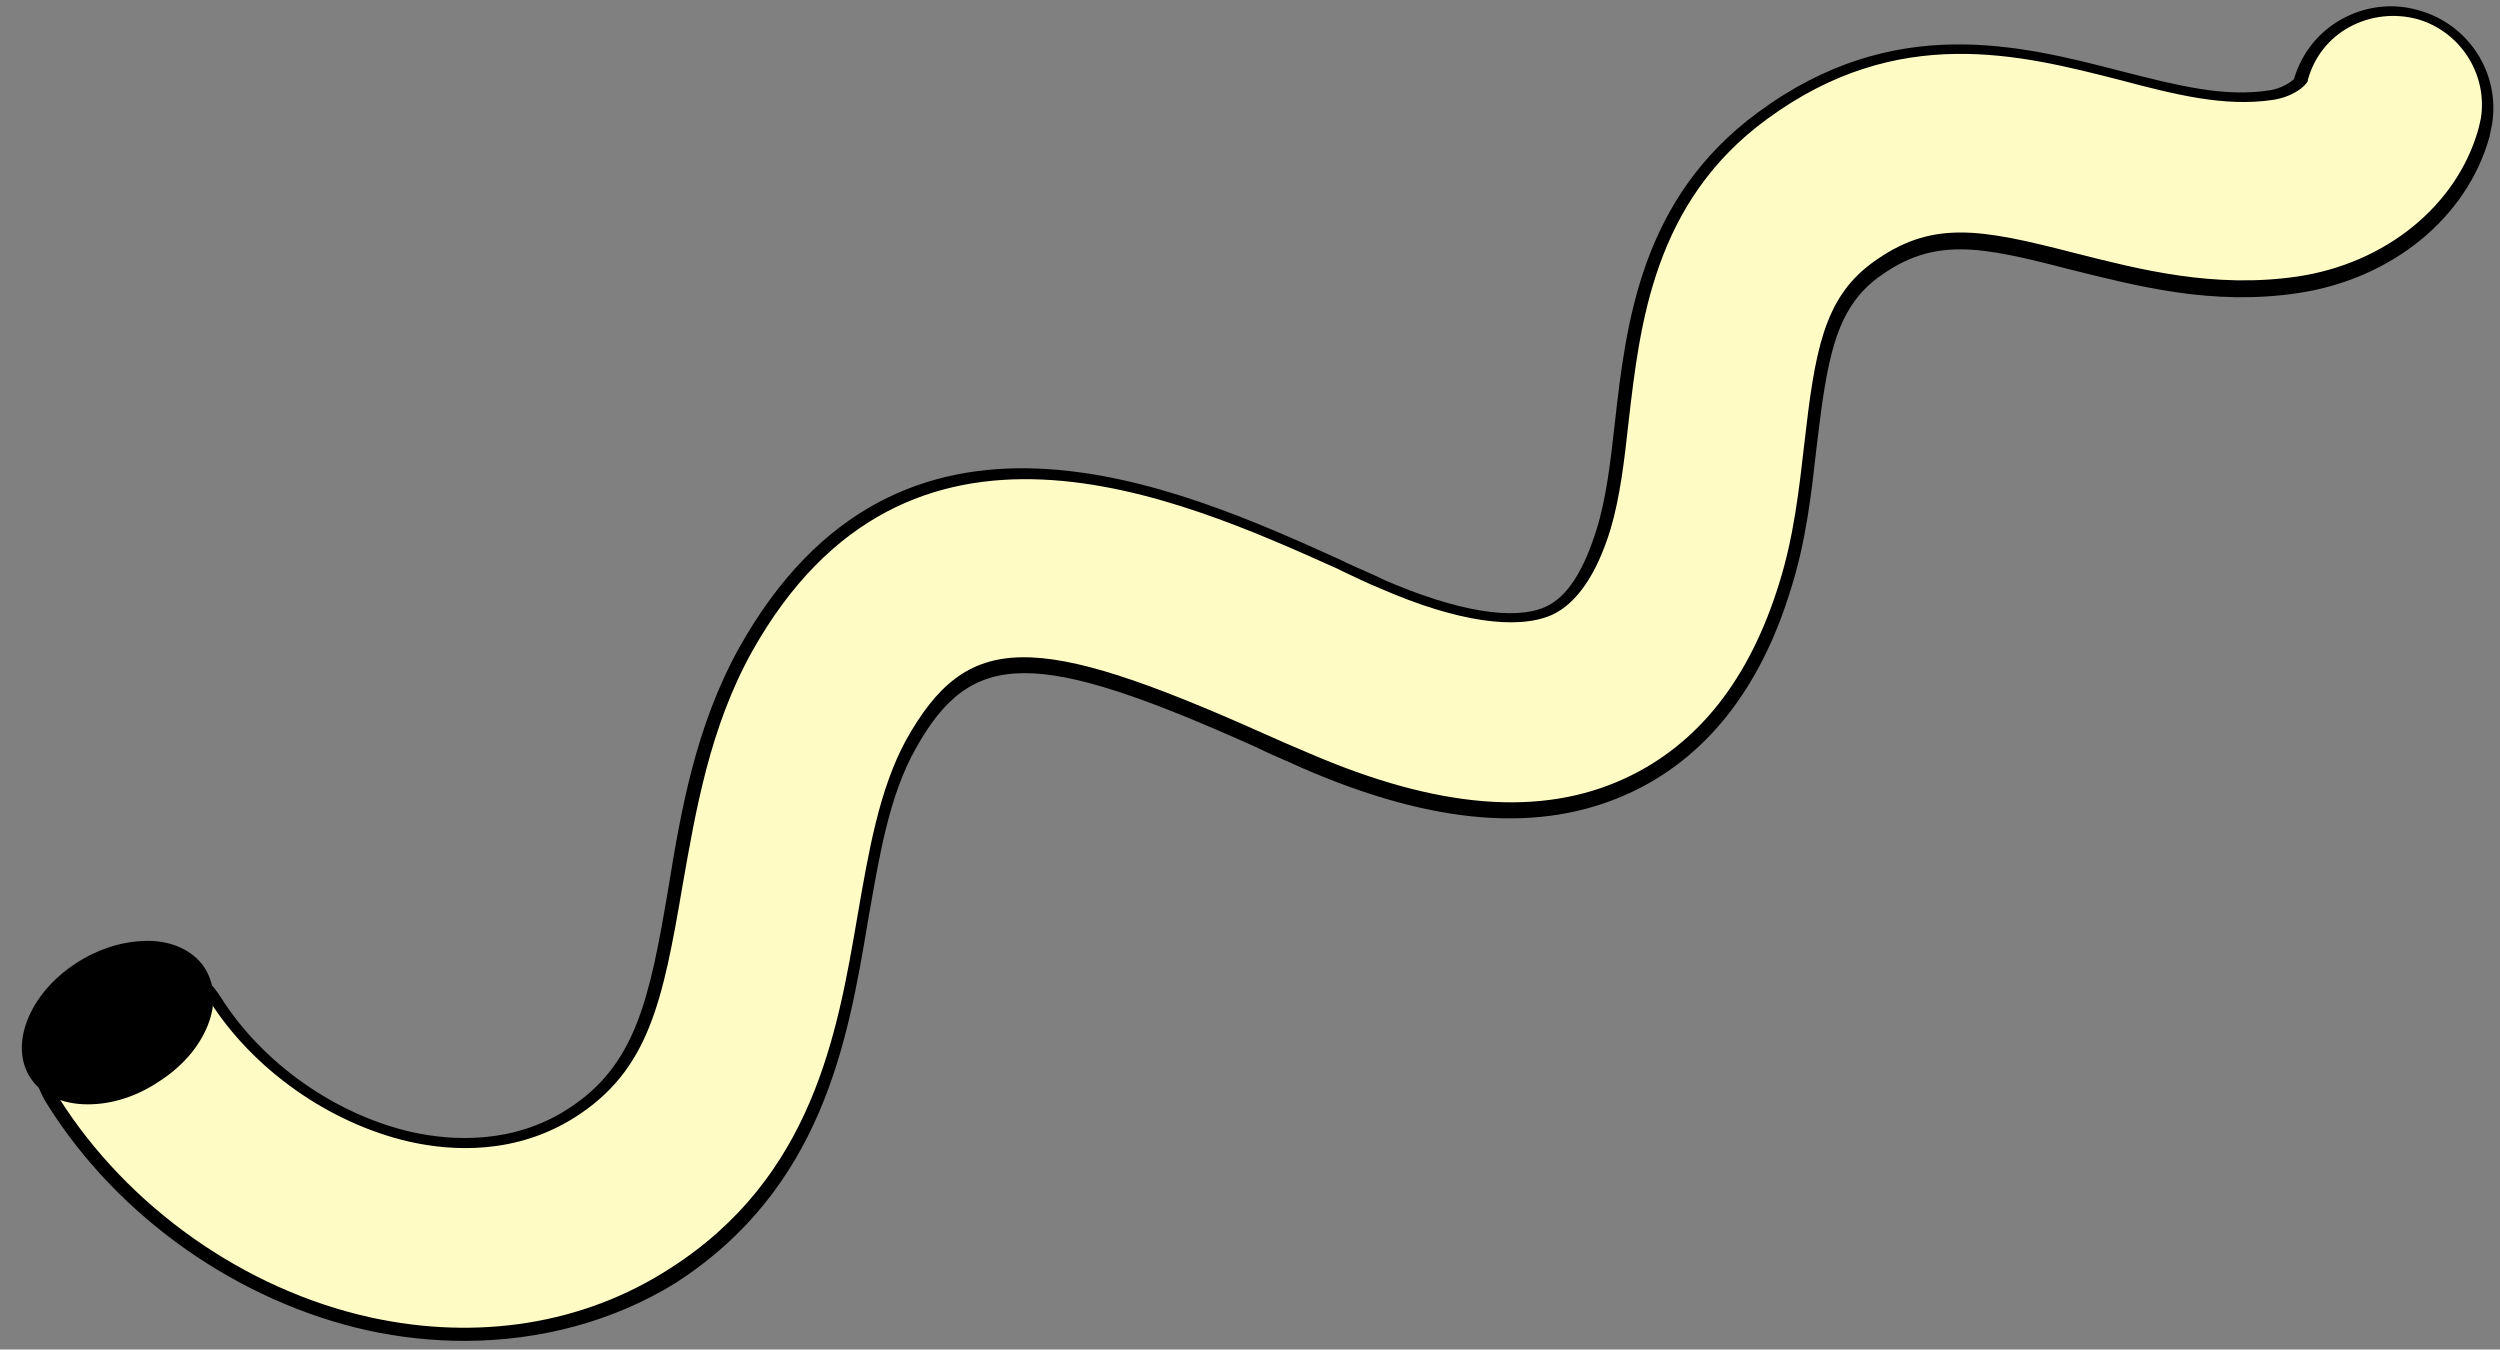 <?xml version="1.0" encoding="UTF-8" standalone="no"?><svg xmlns="http://www.w3.org/2000/svg" xmlns:xlink="http://www.w3.org/1999/xlink" fill="#000000" height="155.2" preserveAspectRatio="xMidYMid meet" version="1" viewBox="-2.5 -0.4 287.5 155.2" width="287.5" zoomAndPan="magnify"><rect x="-2.5" y="-0.4" width="287.5" height="155.2" fill="#808080" stroke="none"/><g><g id="change1_1"><path d="M283.5,13.4c-0.1,0.5-0.2,0.9-0.3,1.4c-2.6,9.1-11,15.9-21.4,17.5c-9.8,1.4-18.3-0.8-25.9-2.7 c-10.7-2.7-16.1-3.8-22.8,1.1c-5.3,3.9-6.2,9.9-7.4,20.1c-0.6,5.3-1.2,10.8-2.9,16.3c-3.5,11.2-9.6,18.9-18.1,22.9 c-10,4.6-22.1,3.6-37.1-2.9c-1.7-0.8-3.5-1.5-5.3-2.4c-25.9-11.6-33.4-11.5-40.1,0.5c-3.1,5.6-4.3,12.6-5.6,20.1 c-2.3,13.5-5.1,30.3-21.8,41c-10.1,6.4-22.5,8.5-35,5.7c-14.7-3.3-28.3-12.8-36.3-25.6c-3.2-5.1-1.7-11.9,3.4-15.1 c5.1-3.2,11.9-1.7,15.1,3.4c4.9,7.8,13.5,13.8,22.5,15.8c4.8,1.1,11.8,1.5,18.4-2.7c8.1-5.2,9.8-12.9,12-26.2 c1.4-8.5,3.1-18.2,8-27.2c18-32.3,49.4-18.2,68.2-9.8c1.7,0.8,3.4,1.5,5.1,2.3c8.5,3.7,15.3,4.8,19.1,3.1c2.7-1.2,4.8-4.4,6.3-9.4 c1.1-3.6,1.6-7.8,2.1-12.3c1.3-11.4,2.9-25.6,16.2-35.3c15.4-11.3,29.7-7.6,41.2-4.6c6.3,1.6,11.8,3,17.2,2.2 c2-0.3,3.3-1.4,3.5-1.8c1.6-5.8,7.7-9.2,13.5-7.6C281,2.7,284.3,8,283.5,13.4z" fill="#fffbc5"/></g><g id="change2_1"><path d="M50.9,153.8c-3.7,0-7.4-0.4-11.1-1.2c-14.9-3.3-28.7-13-36.8-25.9c-1.7-2.6-2.2-5.8-1.5-8.8c0.7-3.1,2.5-5.7,5.2-7.3 c5.5-3.4,12.7-1.8,16.2,3.7c4.8,7.6,13.2,13.5,22,15.5c4.6,1,11.5,1.4,17.8-2.6c7.9-5,9.5-12.6,11.7-25.7 c1.4-8.6,3.1-18.4,8.1-27.4c18.4-32.9,50.2-18.7,69.2-10.1l0.6,0.3c1.5,0.7,3,1.3,4.4,2c8.3,3.6,14.9,4.7,18.5,3.1 c2.5-1.1,4.4-4.1,5.9-8.9c1.1-3.5,1.6-7.7,2.1-12.2c1.3-11.6,3-25.9,16.5-35.8c15.6-11.5,30.2-7.7,41.8-4.7 c6.3,1.6,11.7,3,16.9,2.2c1.6-0.2,2.7-1.1,2.9-1.3c0.9-3,2.8-5.4,5.5-6.9c2.7-1.5,5.9-1.9,8.9-1c5.7,1.6,9.3,7.2,8.4,13l0,0 c-0.1,0.5-0.2,1-0.3,1.5c-2.6,9.4-11.3,16.4-22,18c-9.9,1.5-18.5-0.8-26.2-2.7c-10.4-2.7-15.7-3.8-22.1,0.9 c-5,3.7-5.9,9.5-7.1,19.6c-0.6,5.3-1.2,10.8-3,16.4c-3.5,11.4-9.8,19.3-18.5,23.3c-10.2,4.7-22.5,3.7-37.7-2.9 c-1.7-0.8-3.5-1.5-5.3-2.4c-25.4-11.4-32.7-11.3-39.1,0.2c-3.1,5.5-4.2,12.5-5.5,19.9c-2.3,13.7-5.2,30.7-22.2,41.6 C68.1,151.5,59.7,153.8,50.9,153.8z M12.9,110.2c-1.9,0-3.7,0.5-5.4,1.6c-2.3,1.5-3.9,3.7-4.5,6.4s-0.1,5.4,1.3,7.7 c7.9,12.5,21.3,22,35.8,25.2c12.3,2.7,24.5,0.8,34.4-5.6C91,135,93.8,118.4,96.1,105c1.3-7.5,2.5-14.6,5.6-20.3 c7-12.5,14.6-12.6,41-0.8c1.8,0.8,3.6,1.6,5.3,2.3c14.8,6.4,26.7,7.4,36.4,2.9c8.4-3.9,14.3-11.4,17.7-22.4 c1.7-5.4,2.3-10.9,2.9-16.1c1.2-10.5,2.2-16.6,7.7-20.7c6.9-5.1,12.5-4,23.4-1.2c7.5,1.9,16,4.1,25.6,2.7 c10.1-1.5,18.3-8.1,20.8-16.9c0.1-0.4,0.2-0.8,0.3-1.3v0c0.8-5.1-2.4-10-7.3-11.4c-2.6-0.7-5.4-0.4-7.8,0.9 c-2.4,1.3-4.1,3.5-4.8,6.1l0,0.1c-0.3,0.7-1.9,1.9-4.1,2.2c-5.5,0.8-11.1-0.6-17.5-2.3c-11.4-2.9-25.5-6.6-40.6,4.5 c-13,9.5-14.6,23.5-15.9,34.7c-0.5,4.6-1,8.8-2.1,12.5c-1.6,5.2-3.9,8.5-6.7,9.8c-4,1.8-11,0.8-19.7-3c-1.5-0.6-2.9-1.3-4.4-2 l-0.6-0.3c-18.5-8.3-49.5-22.2-67.3,9.5c-4.9,8.8-6.5,18.4-8,26.9c-2.3,13.5-3.9,21.3-12.4,26.7c-6.8,4.3-14.1,3.9-19,2.8 c-9.2-2.1-18-8.3-23-16.2C19.6,111.9,16.3,110.2,12.9,110.2z" fill="inherit"/></g></g><g id="change2_2"><ellipse cx="11" cy="117.2" fill="inherit" rx="11.1" ry="7.6" transform="rotate(-31.548 10.979 117.235)"/><path d="M7.6,126.6c-2.8,0-5.2-1-6.5-2.9c-2.6-3.7-0.4-9.7,5.1-13.3c2.6-1.7,5.5-2.6,8.3-2.6c2.8,0,5.1,1.1,6.4,2.9 c1.3,1.9,1.5,4.3,0.5,6.8c-1,2.5-2.9,4.7-5.5,6.4l0,0C13.1,125.8,10.2,126.6,7.6,126.6z M14.3,109.3c-2.4,0-5,0.8-7.3,2.4 c-4.8,3.1-6.9,8.2-4.7,11.3c2.2,3.1,7.8,3.1,12.6-0.1l0,0c2.3-1.5,4.1-3.6,5-5.8c0.8-2.1,0.7-4-0.3-5.5 C18.6,110.1,16.8,109.3,14.3,109.3C14.4,109.3,14.4,109.3,14.3,109.3z" fill="inherit"/></g></svg>